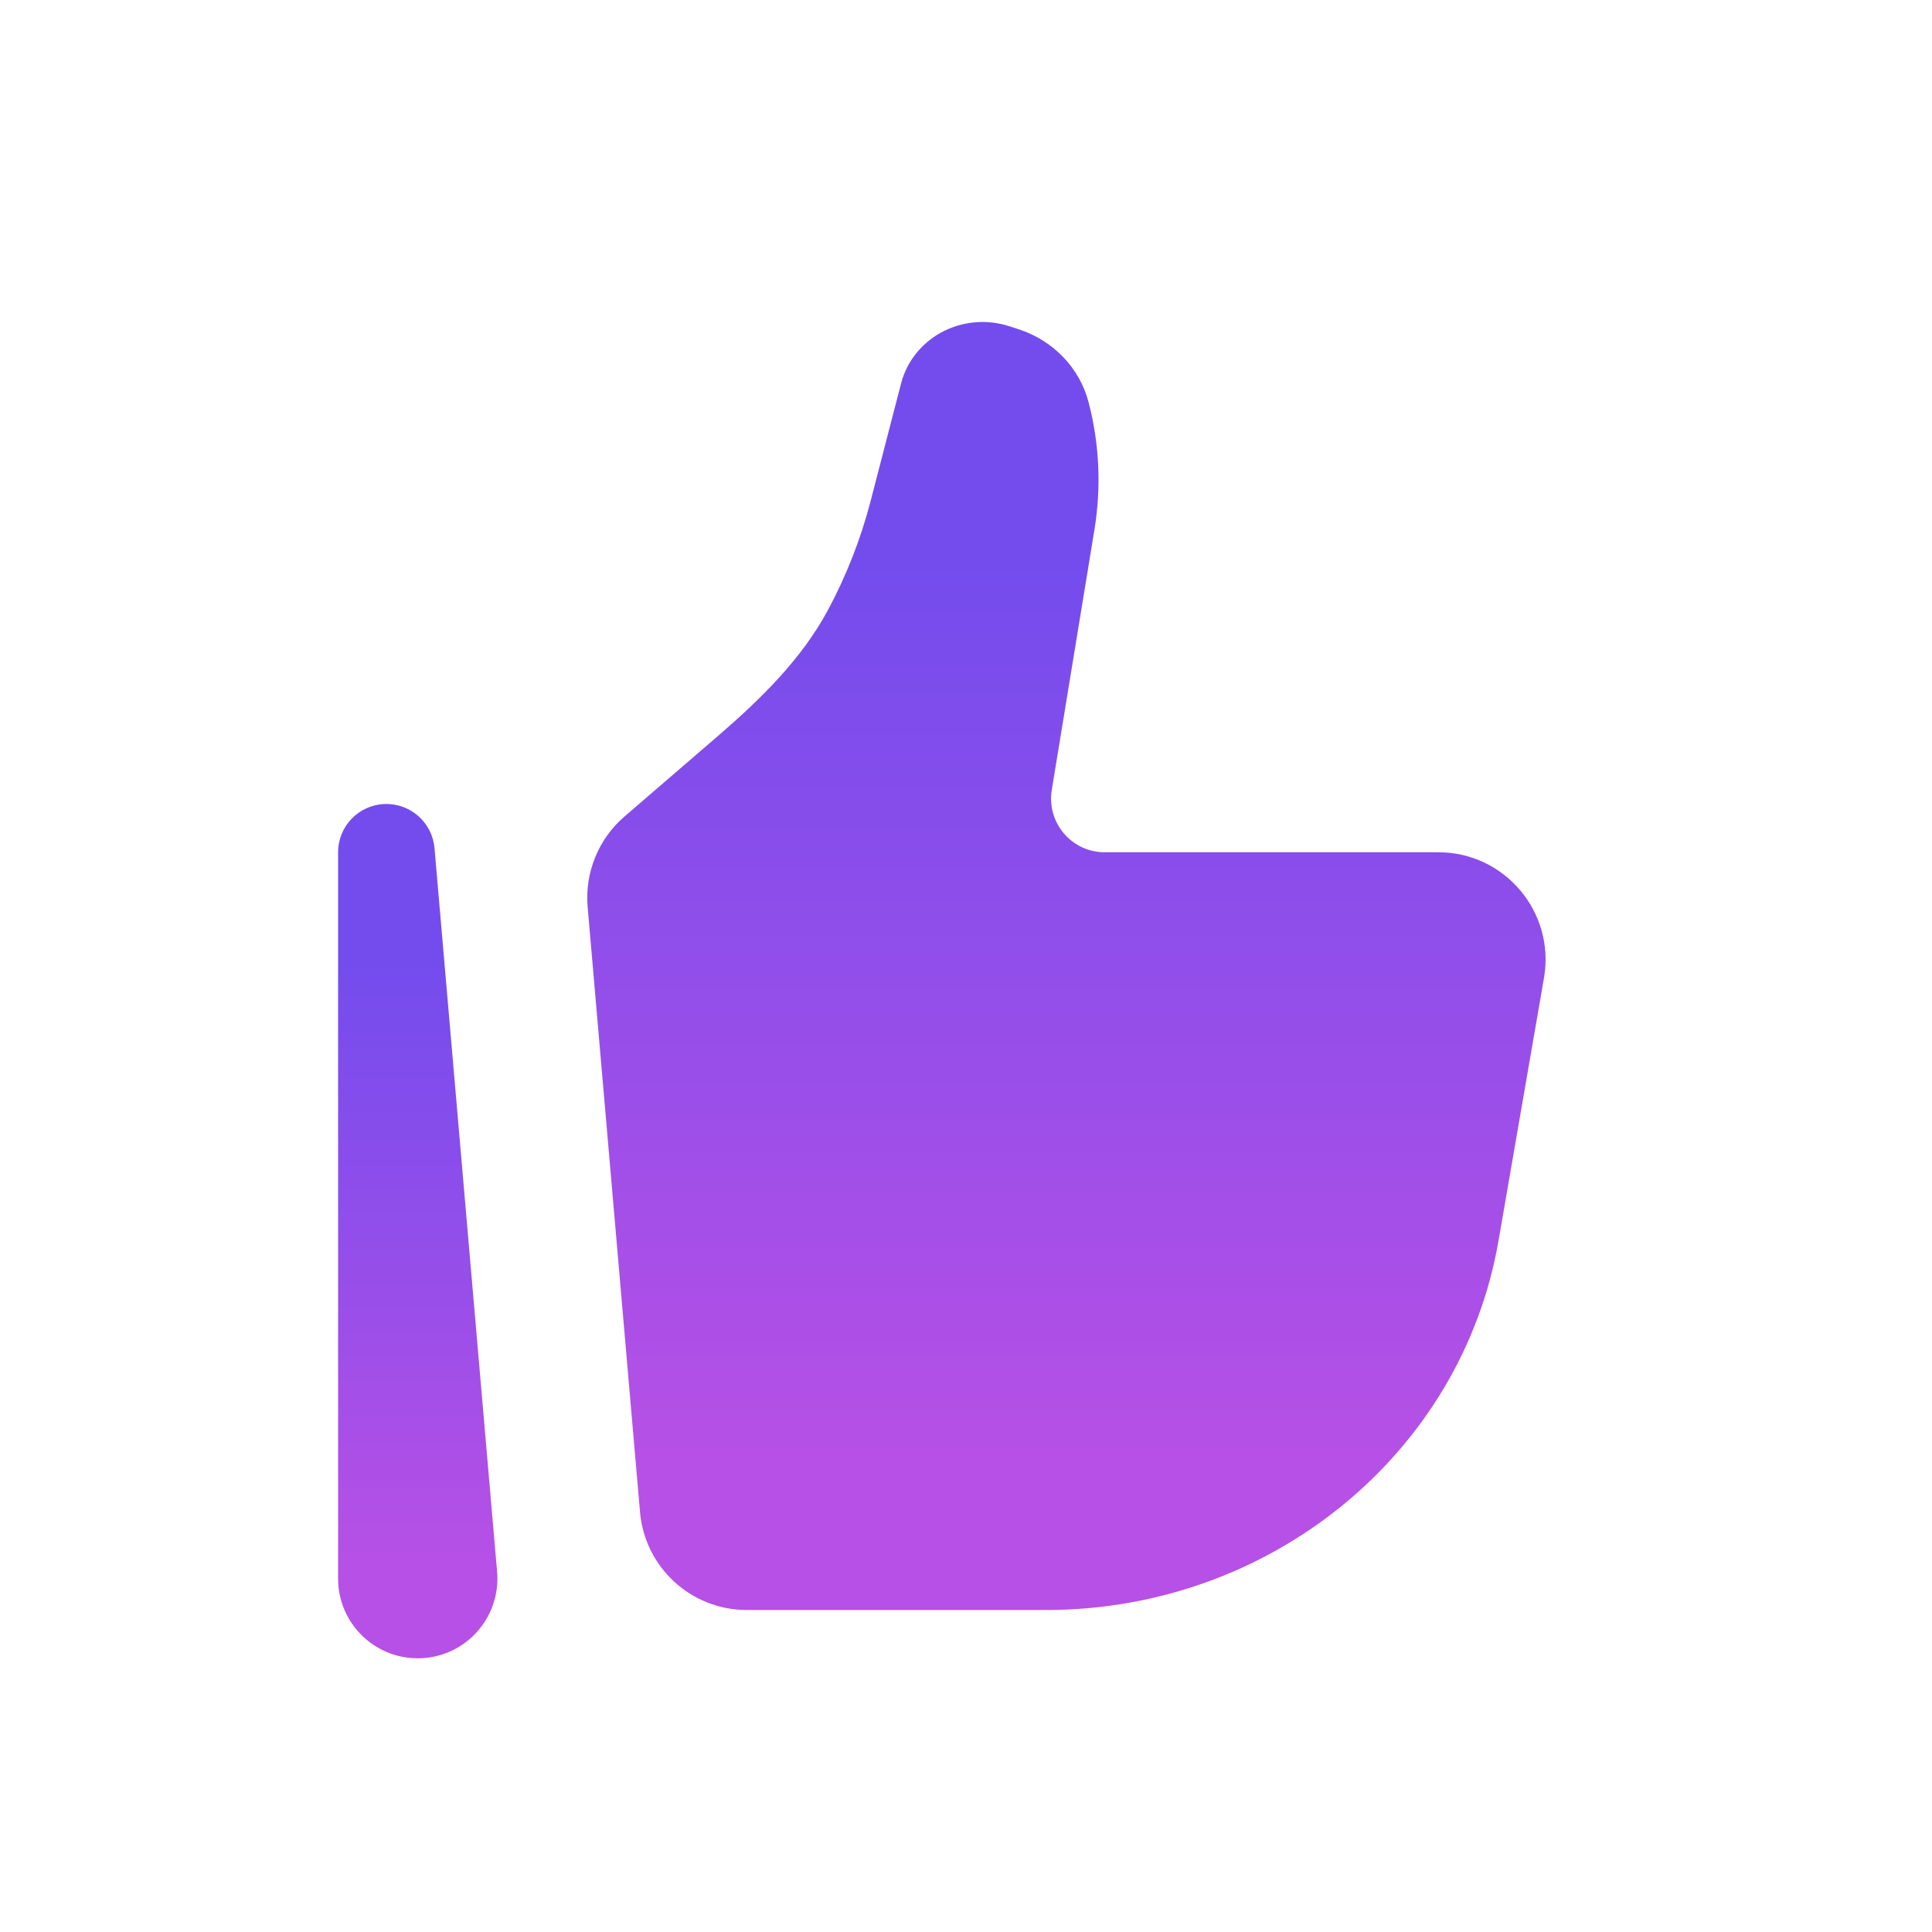 <svg width="30" height="30" viewBox="0 0 30 30" fill="none" xmlns="http://www.w3.org/2000/svg">
<path d="M23.269 19.265L23.975 15.185C24.151 14.166 23.367 13.234 22.334 13.234H17.153C16.64 13.234 16.249 12.773 16.332 12.266L16.995 8.221C17.102 7.564 17.072 6.892 16.904 6.248C16.766 5.714 16.354 5.285 15.812 5.111L15.667 5.064C15.34 4.959 14.983 4.984 14.674 5.132C14.334 5.296 14.086 5.595 13.993 5.95L13.518 7.784C13.366 8.367 13.146 8.93 12.862 9.463C12.446 10.24 11.804 10.863 11.137 11.438L9.698 12.678C9.292 13.027 9.079 13.551 9.125 14.084L9.938 23.477C10.012 24.339 10.732 25 11.596 25H16.245C19.726 25 22.697 22.574 23.269 19.265Z" fill="url(#paint0_linear_1774_1649)"/>
<path fill-rule="evenodd" clip-rule="evenodd" d="M5.968 12.485C6.369 12.468 6.713 12.77 6.747 13.17L7.719 24.406C7.781 25.128 7.213 25.75 6.487 25.75C5.803 25.75 5.25 25.195 5.25 24.513V13.234C5.25 12.833 5.566 12.502 5.968 12.485Z" fill="url(#paint1_linear_1774_1649)"/>
<defs>
<linearGradient id="paint0_linear_1774_1649" x1="16.559" y1="5" x2="16.559" y2="25" gradientUnits="userSpaceOnUse">
<stop offset="0.188" stop-color="#744CED"/>
<stop offset="0.88" stop-color="#B650E6"/>
</linearGradient>
<linearGradient id="paint1_linear_1774_1649" x1="6.487" y1="12.484" x2="6.487" y2="25.75" gradientUnits="userSpaceOnUse">
<stop offset="0.188" stop-color="#744CED"/>
<stop offset="0.88" stop-color="#B650E6"/>
</linearGradient>
</defs>
</svg>
